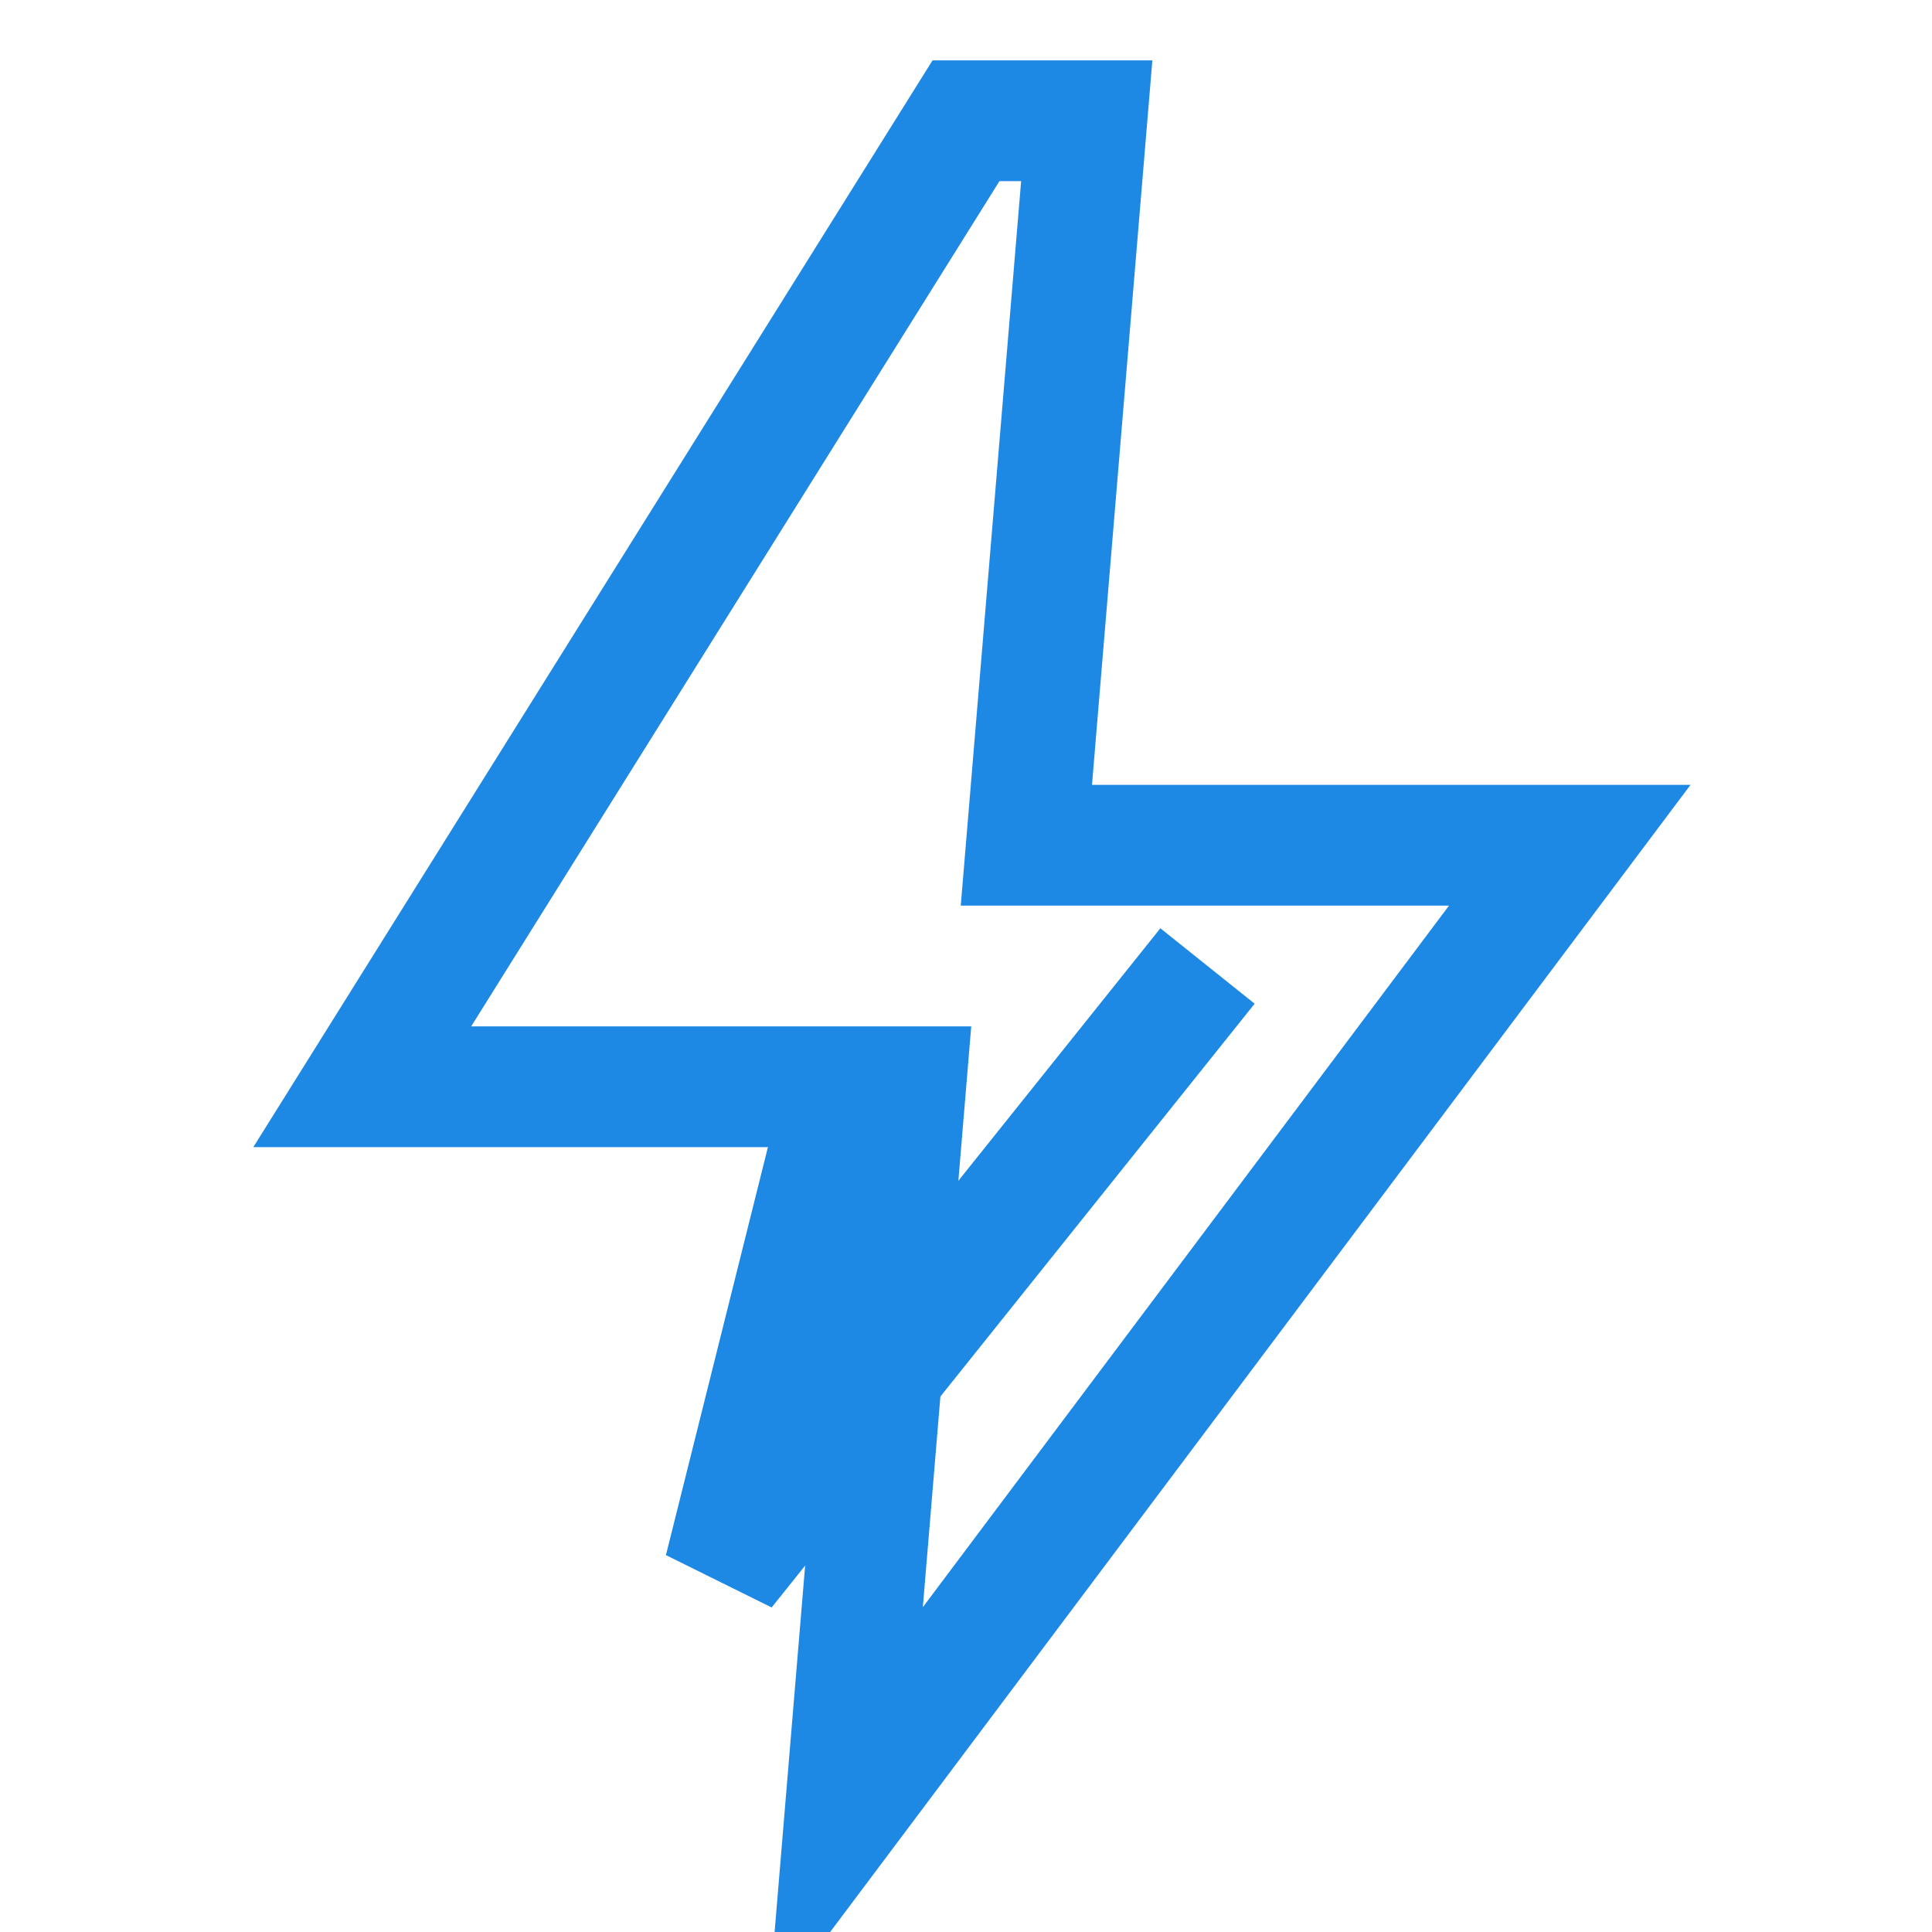 <?xml version="1.0" encoding="UTF-8"?>
<svg width="64" height="64" viewBox="0 0 64 64" fill="none" xmlns="http://www.w3.org/2000/svg">
    <path d="M32 4L12 36H30L28 60L52 28H34L36 4H32Z" stroke="#1e88e5" stroke-width="4" fill="none"/>
    <path d="M28 36L24 52L40 32" stroke="#1e88e5" stroke-width="4"/>
</svg>
